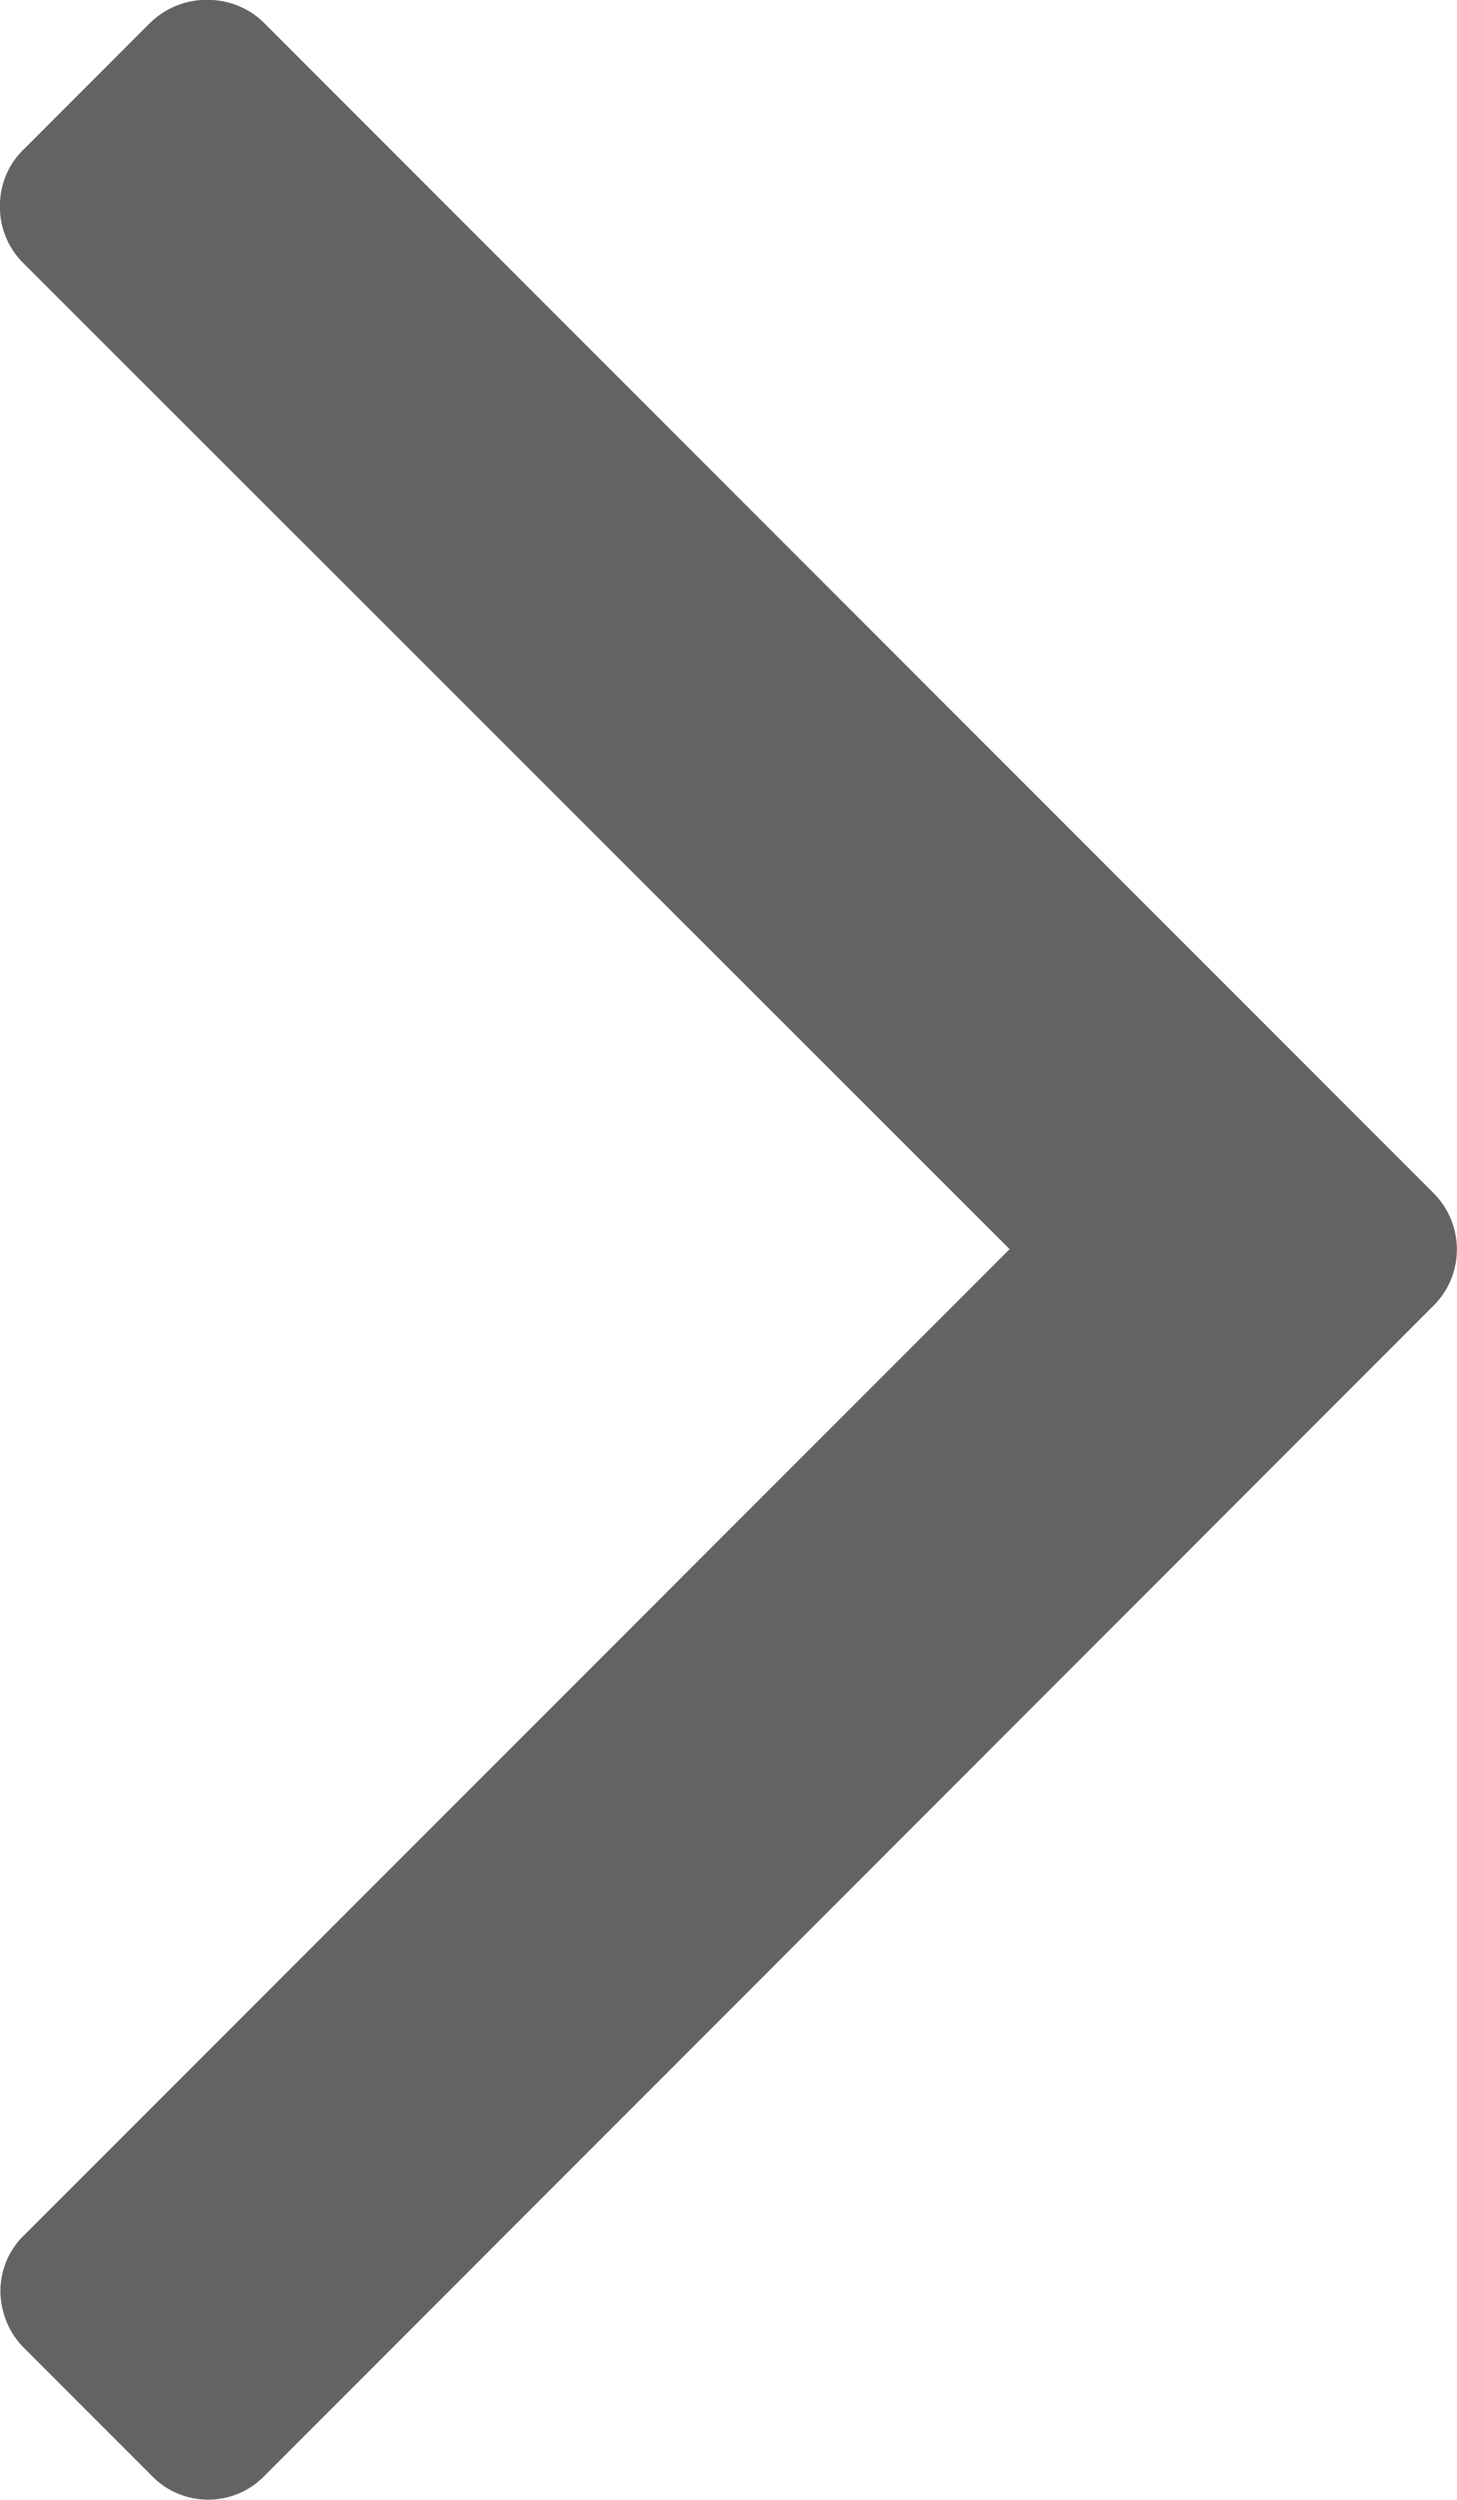 <?xml version="1.0" encoding="utf-8"?>
<!-- Generator: Adobe Illustrator 24.3.0, SVG Export Plug-In . SVG Version: 6.00 Build 0)  -->
<svg version="1.1" id="Laag_1" xmlns="http://www.w3.org/2000/svg" xmlns:xlink="http://www.w3.org/1999/xlink" x="0px" y="0px"
	 viewBox="0 0 330.6 566.9" style="enable-background:new 0 0 330.6 566.9;" xml:space="preserve">
<style type="text/css">
	.st0{fill:#636265;}
</style>
<g id="Group_4" transform="translate(-414.716 -50.835)">
	<path id="Path_27" class="st0" d="M461.9,50.8c4.9,0,9.7,2,13.1,5.6l264.7,264.7c7.2,6.9,7.5,18.3,0.6,25.5
		c-0.2,0.2-0.4,0.4-0.6,0.6L475,612c-6.7,7.2-18,7.6-25.2,0.9c-0.3-0.3-0.6-0.6-0.9-0.9l-28.4-28.4c-3.6-3.4-5.6-8.1-5.7-13.1
		c0-5,2-9.7,5.7-13.1l223.3-223.3L420.4,110.9c-3.6-3.4-5.7-8.1-5.7-13c-0.1-5.1,1.9-10,5.7-13.5L448.8,56
		C452.3,52.6,457,50.7,461.9,50.8z"/>
</g>
</svg>
